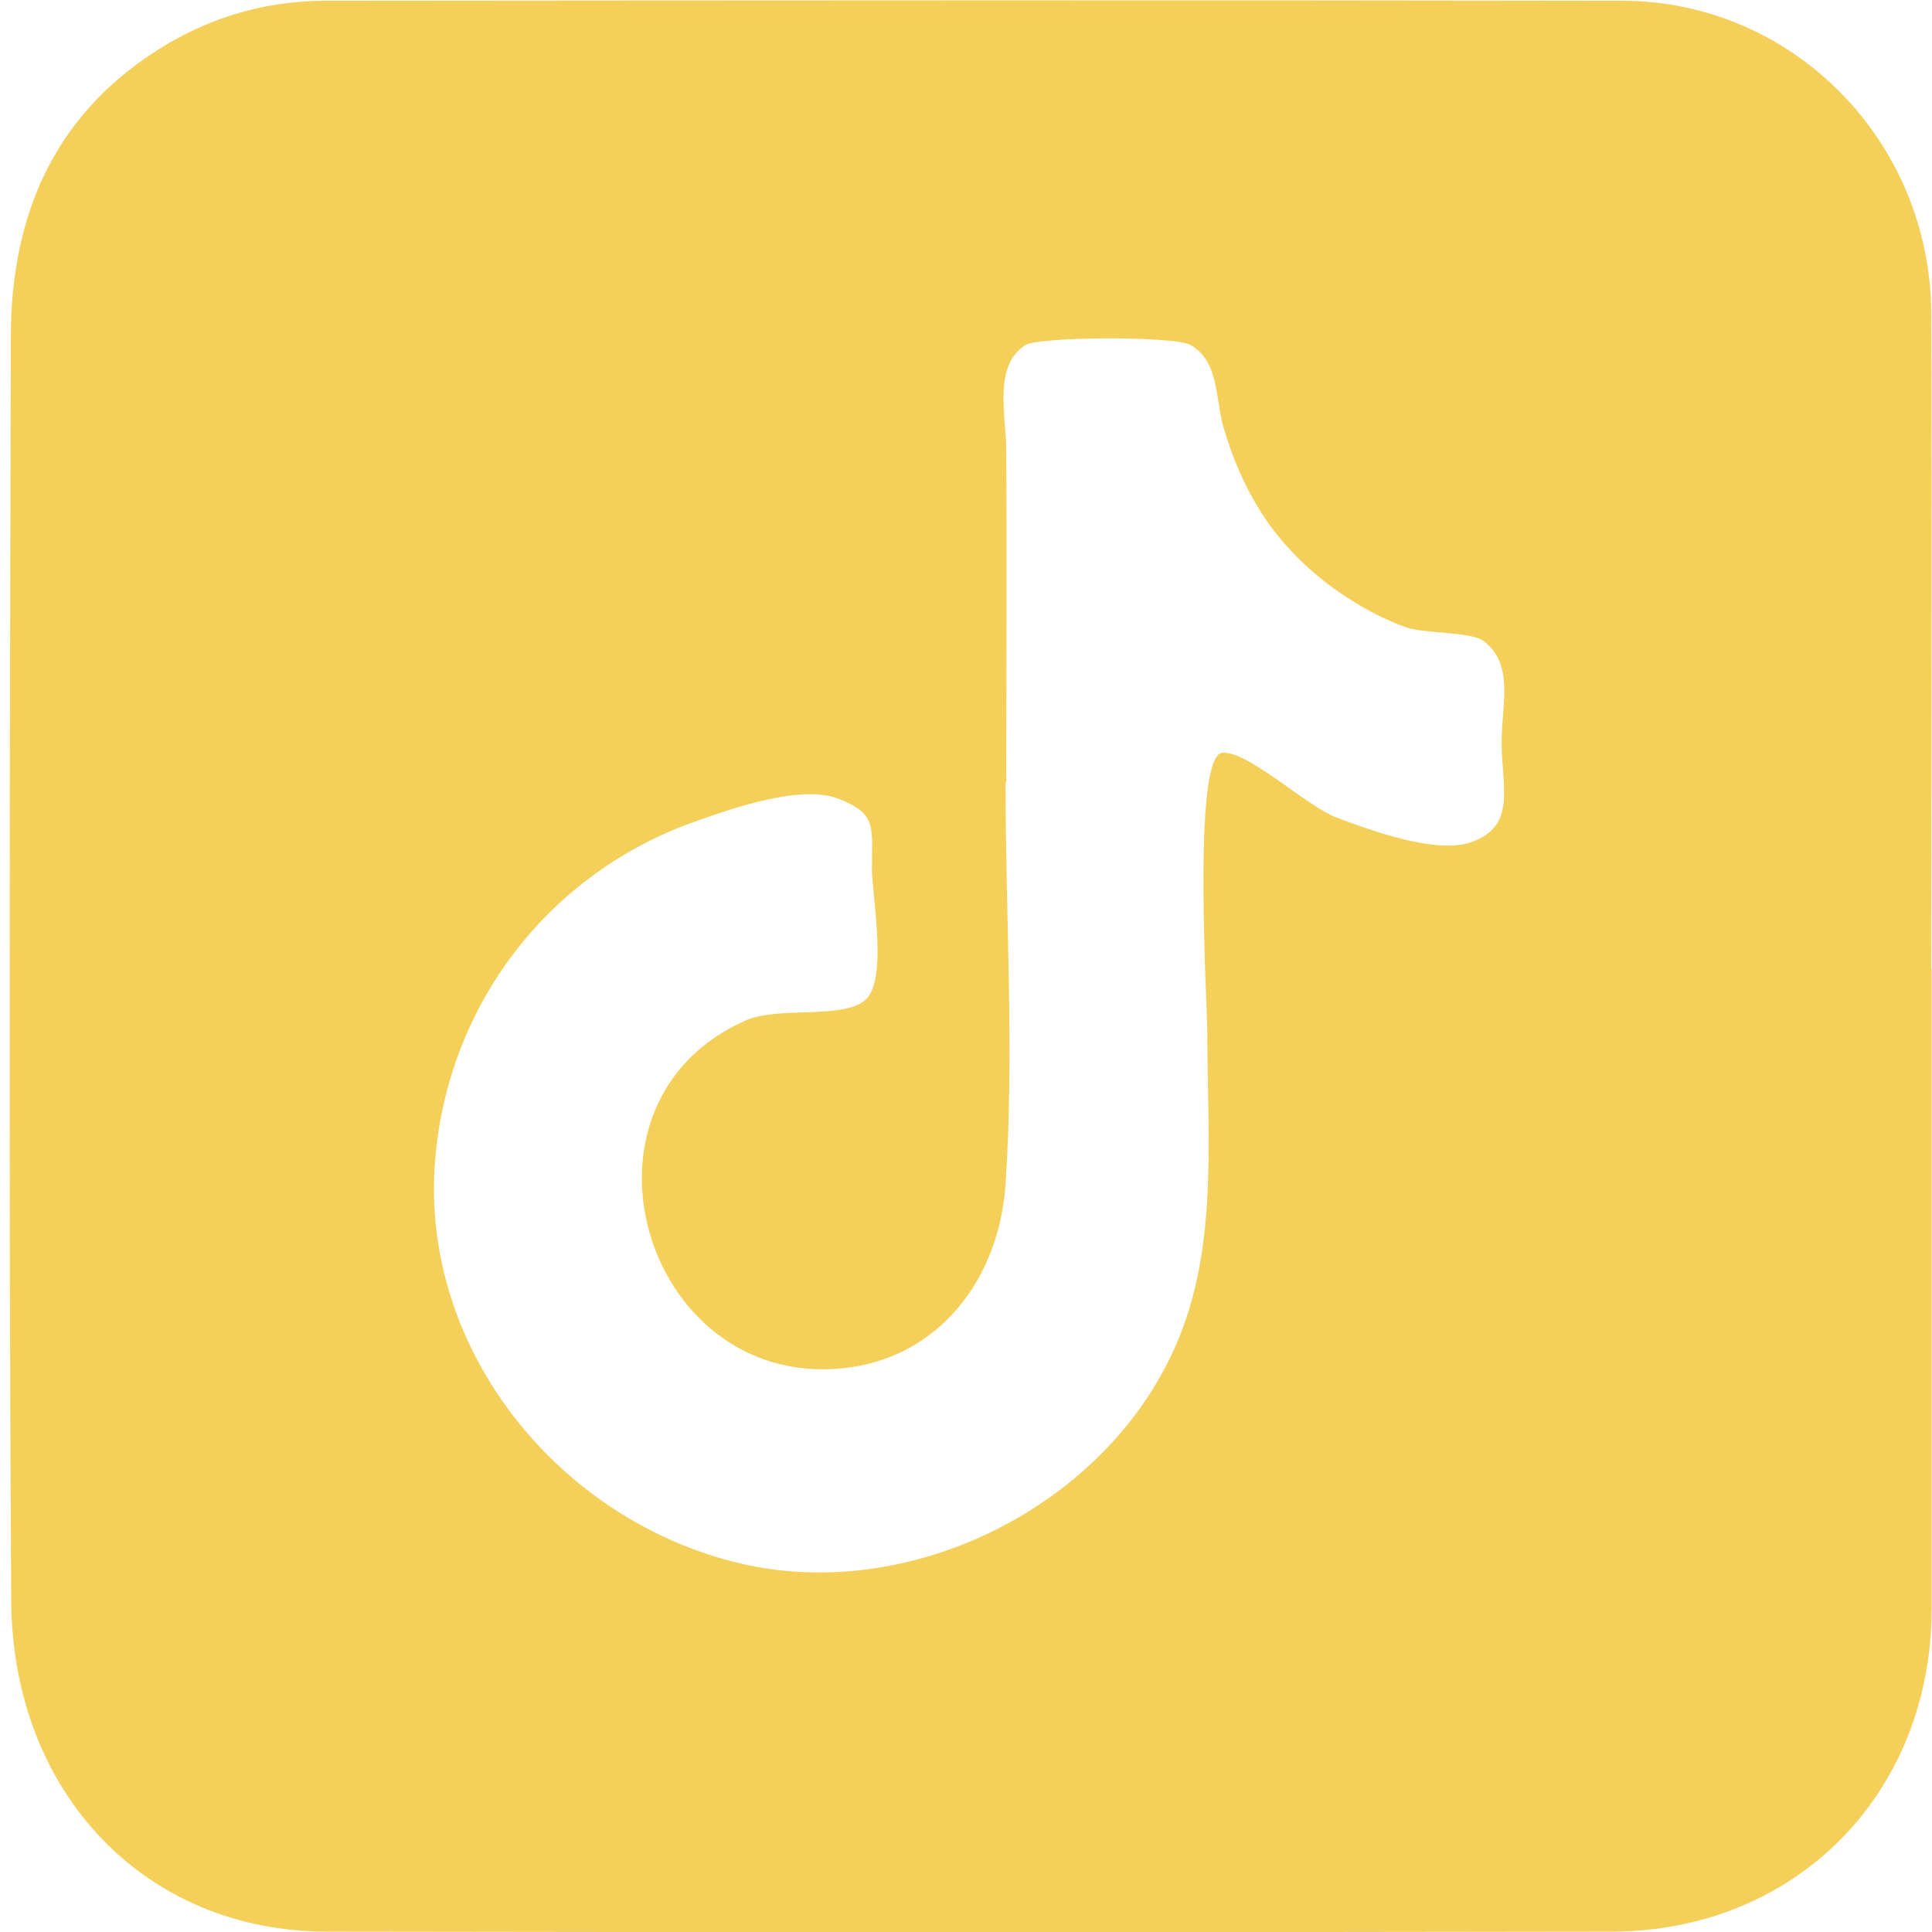 <svg width="37" height="37" viewBox="0 0 37 37" fill="none" xmlns="http://www.w3.org/2000/svg">
<path d="M36.993 18.562C36.993 22.645 36.993 26.722 36.993 30.806C36.993 34.346 34.394 36.986 30.864 36.993C22.663 37.007 14.462 37.007 6.261 36.993C2.793 36.993 0.235 34.353 0.214 30.641C0.166 22.584 0.187 14.52 0.207 6.462C0.207 4.063 1.083 2.09 3.224 0.832C4.147 0.289 5.153 0.021 6.213 0.014C14.496 0.007 22.773 4.81373e-05 31.056 0.014C34.339 0.014 36.98 2.709 36.986 6.022C37 10.202 36.986 14.382 36.986 18.569L36.993 18.562ZM19.257 14.987C19.257 17.531 19.428 20.143 19.257 22.687C19.134 24.481 17.991 26.028 16.11 26.207C12.307 26.564 10.72 21.099 14.291 19.538C14.9 19.27 16.145 19.524 16.569 19.153C17.006 18.775 16.706 17.18 16.699 16.665C16.692 15.839 16.815 15.592 16.056 15.296C15.338 15.021 14.045 15.475 13.361 15.716C10.536 16.692 8.58 19.208 8.333 22.219C8.039 25.863 10.727 29.142 14.202 29.947C17.561 30.723 21.418 28.723 22.643 25.457C23.313 23.677 23.122 21.676 23.122 19.82C23.122 19.208 22.827 14.465 23.409 14.416C23.901 14.375 25.023 15.441 25.591 15.654C26.213 15.888 27.499 16.369 28.176 16.128C29.052 15.819 28.758 15.076 28.758 14.217C28.758 13.488 29.004 12.732 28.416 12.278C28.19 12.1 27.28 12.134 26.938 12.017C26.583 11.893 26.234 11.715 25.912 11.515C25.31 11.144 24.777 10.67 24.353 10.106C23.929 9.528 23.628 8.868 23.429 8.174C23.272 7.624 23.347 6.916 22.8 6.607C22.479 6.428 19.879 6.449 19.64 6.607C19.011 6.999 19.271 7.975 19.271 8.621C19.284 10.745 19.271 12.863 19.271 14.987H19.257Z" fill="#F4D05A"/>
</svg>
